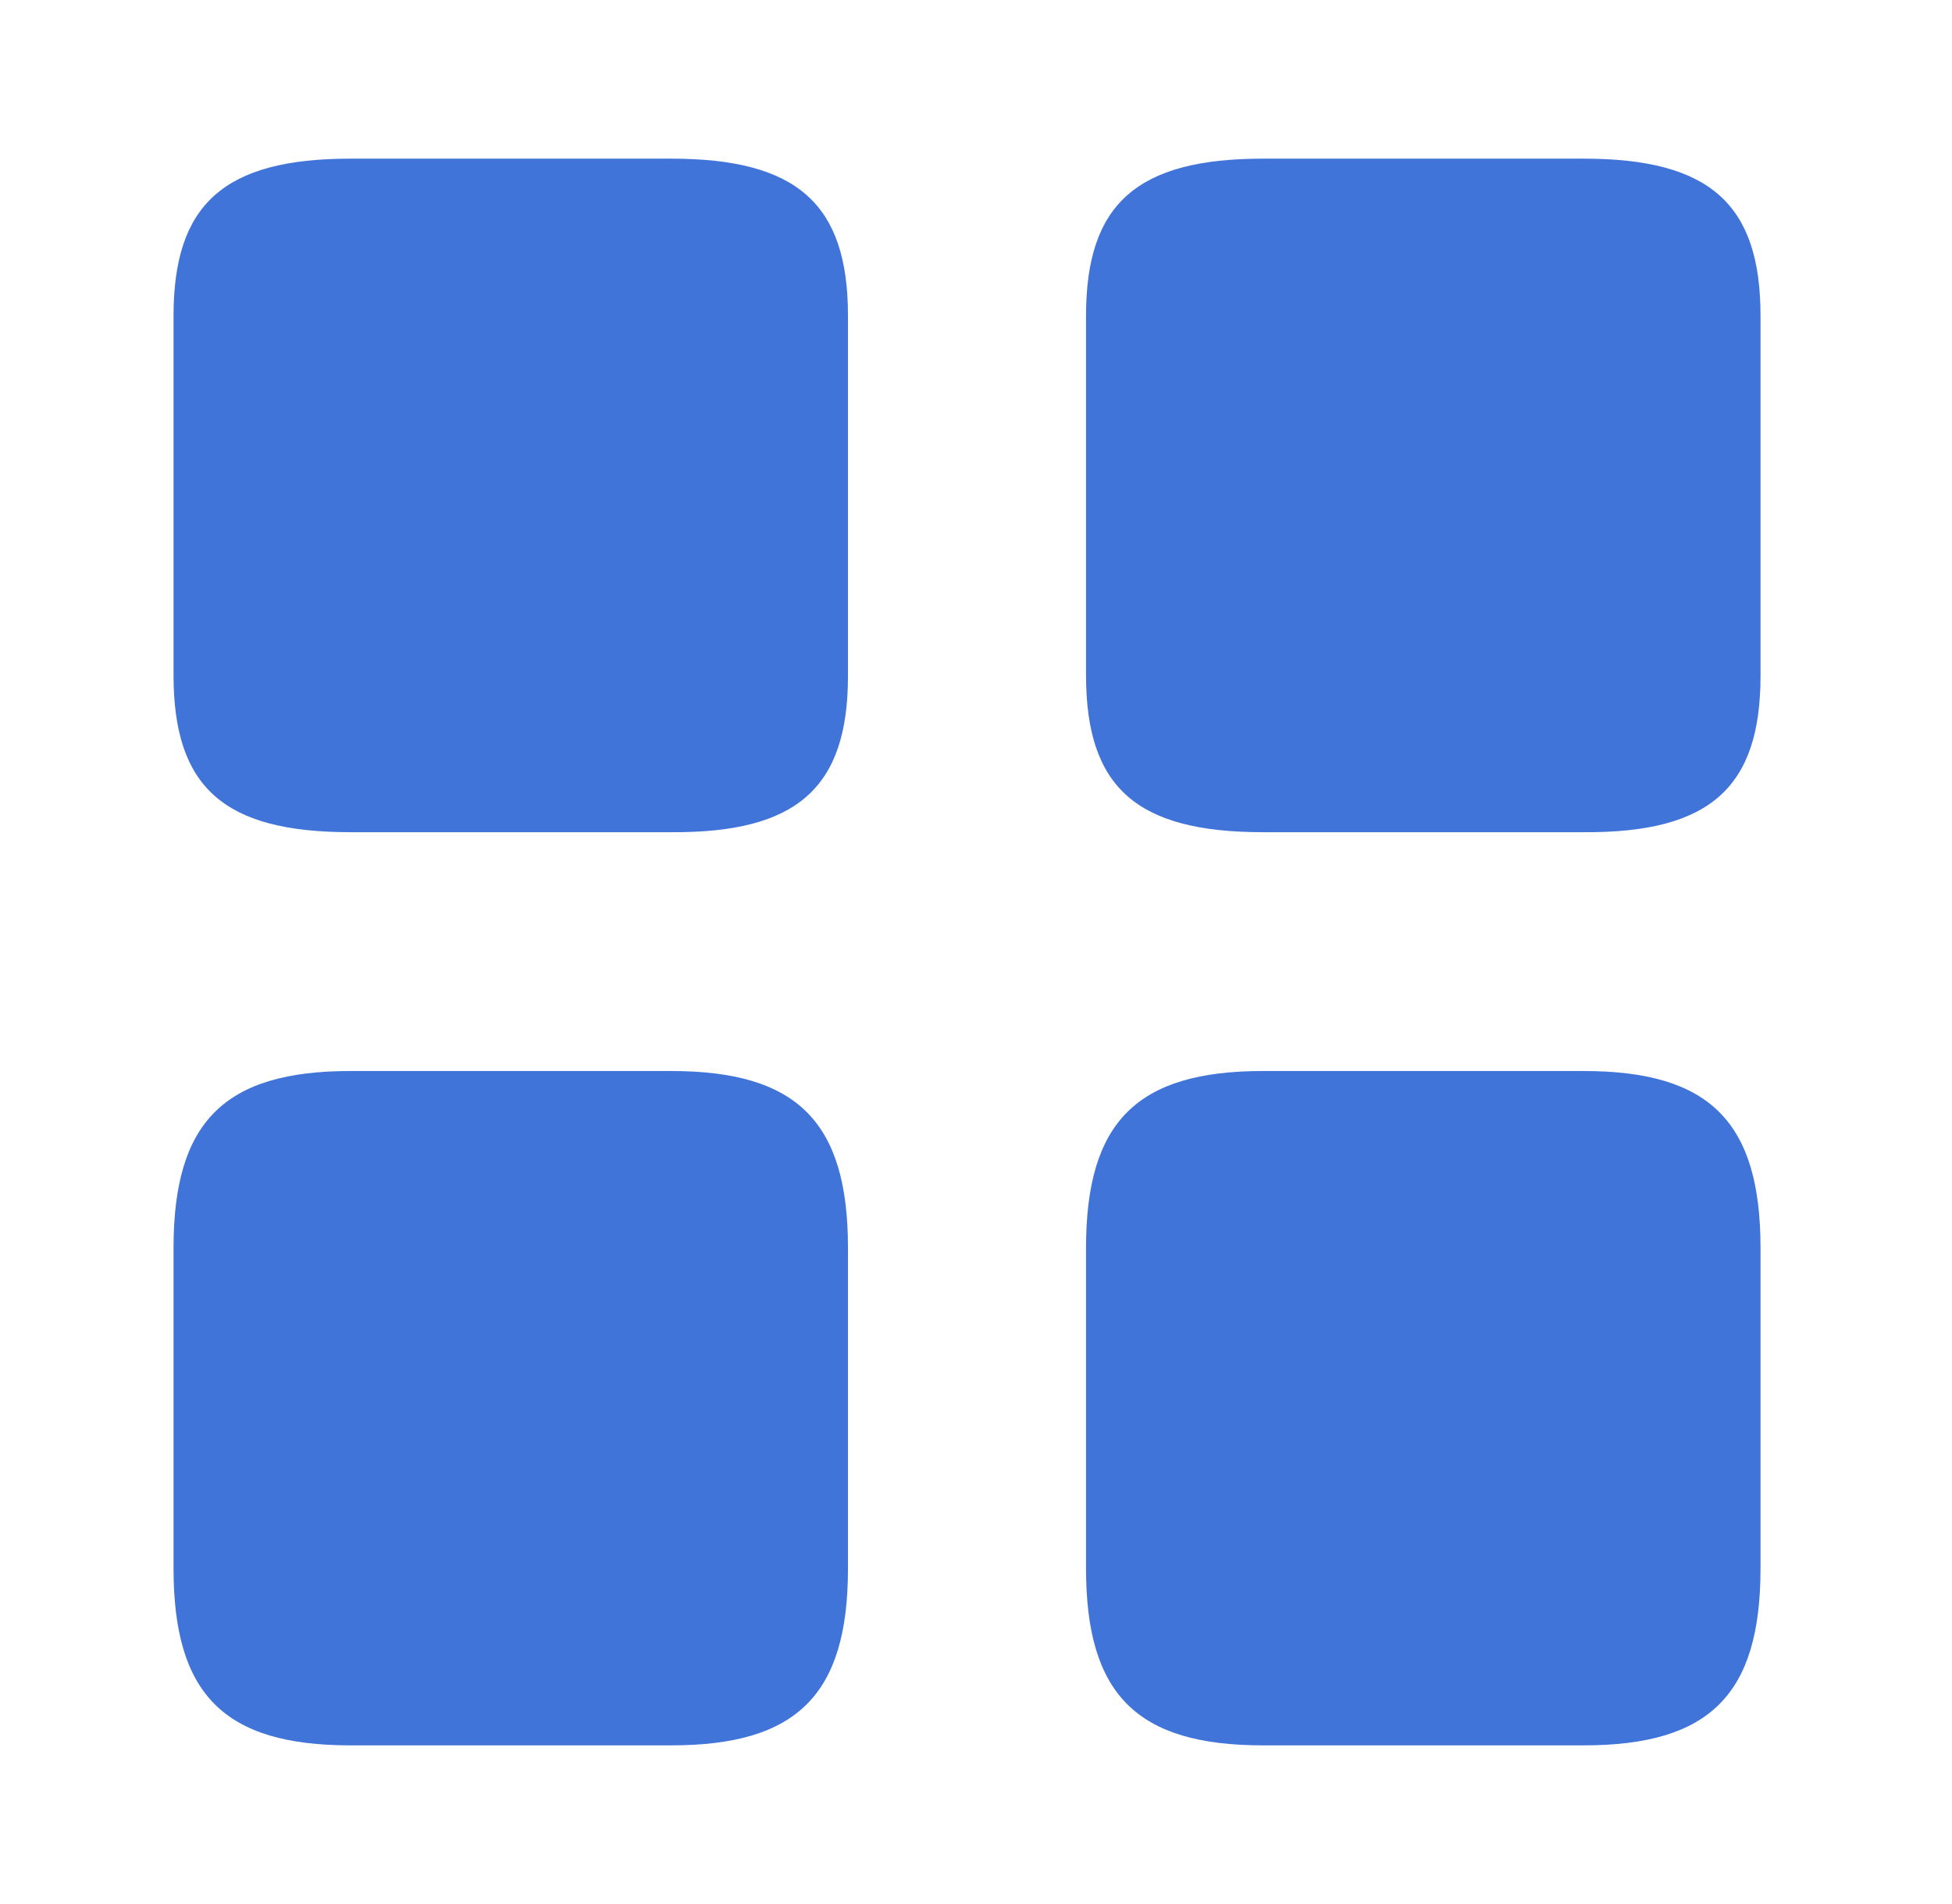 <svg width="41" height="40" viewBox="0 0 41 40" fill="none" xmlns="http://www.w3.org/2000/svg">
<path d="M36.978 14.2V6.633C36.978 4.284 35.911 3.333 33.261 3.333H26.528C23.878 3.333 22.811 4.284 22.811 6.633V14.184C22.811 16.55 23.878 17.483 26.528 17.483H33.261C35.911 17.5 36.978 16.55 36.978 14.2ZM36.978 32.95V26.217C36.978 23.567 35.911 22.5 33.261 22.5H26.528C23.878 22.5 22.811 23.567 22.811 26.217V32.95C22.811 35.6 23.878 36.667 26.528 36.667H33.261C35.911 36.667 36.978 35.6 36.978 32.95ZM17.811 14.2V6.633C17.811 4.284 16.744 3.333 14.095 3.333H7.361C4.711 3.333 3.645 4.284 3.645 6.633V14.184C3.645 16.55 4.711 17.483 7.361 17.483H14.095C16.744 17.5 17.811 16.55 17.811 14.2ZM17.811 32.95V26.217C17.811 23.567 16.744 22.5 14.095 22.5H7.361C4.711 22.5 3.645 23.567 3.645 26.217V32.95C3.645 35.6 4.711 36.667 7.361 36.667H14.095C16.744 36.667 17.811 35.6 17.811 32.95Z" fill="#4174D9"/>
</svg>
